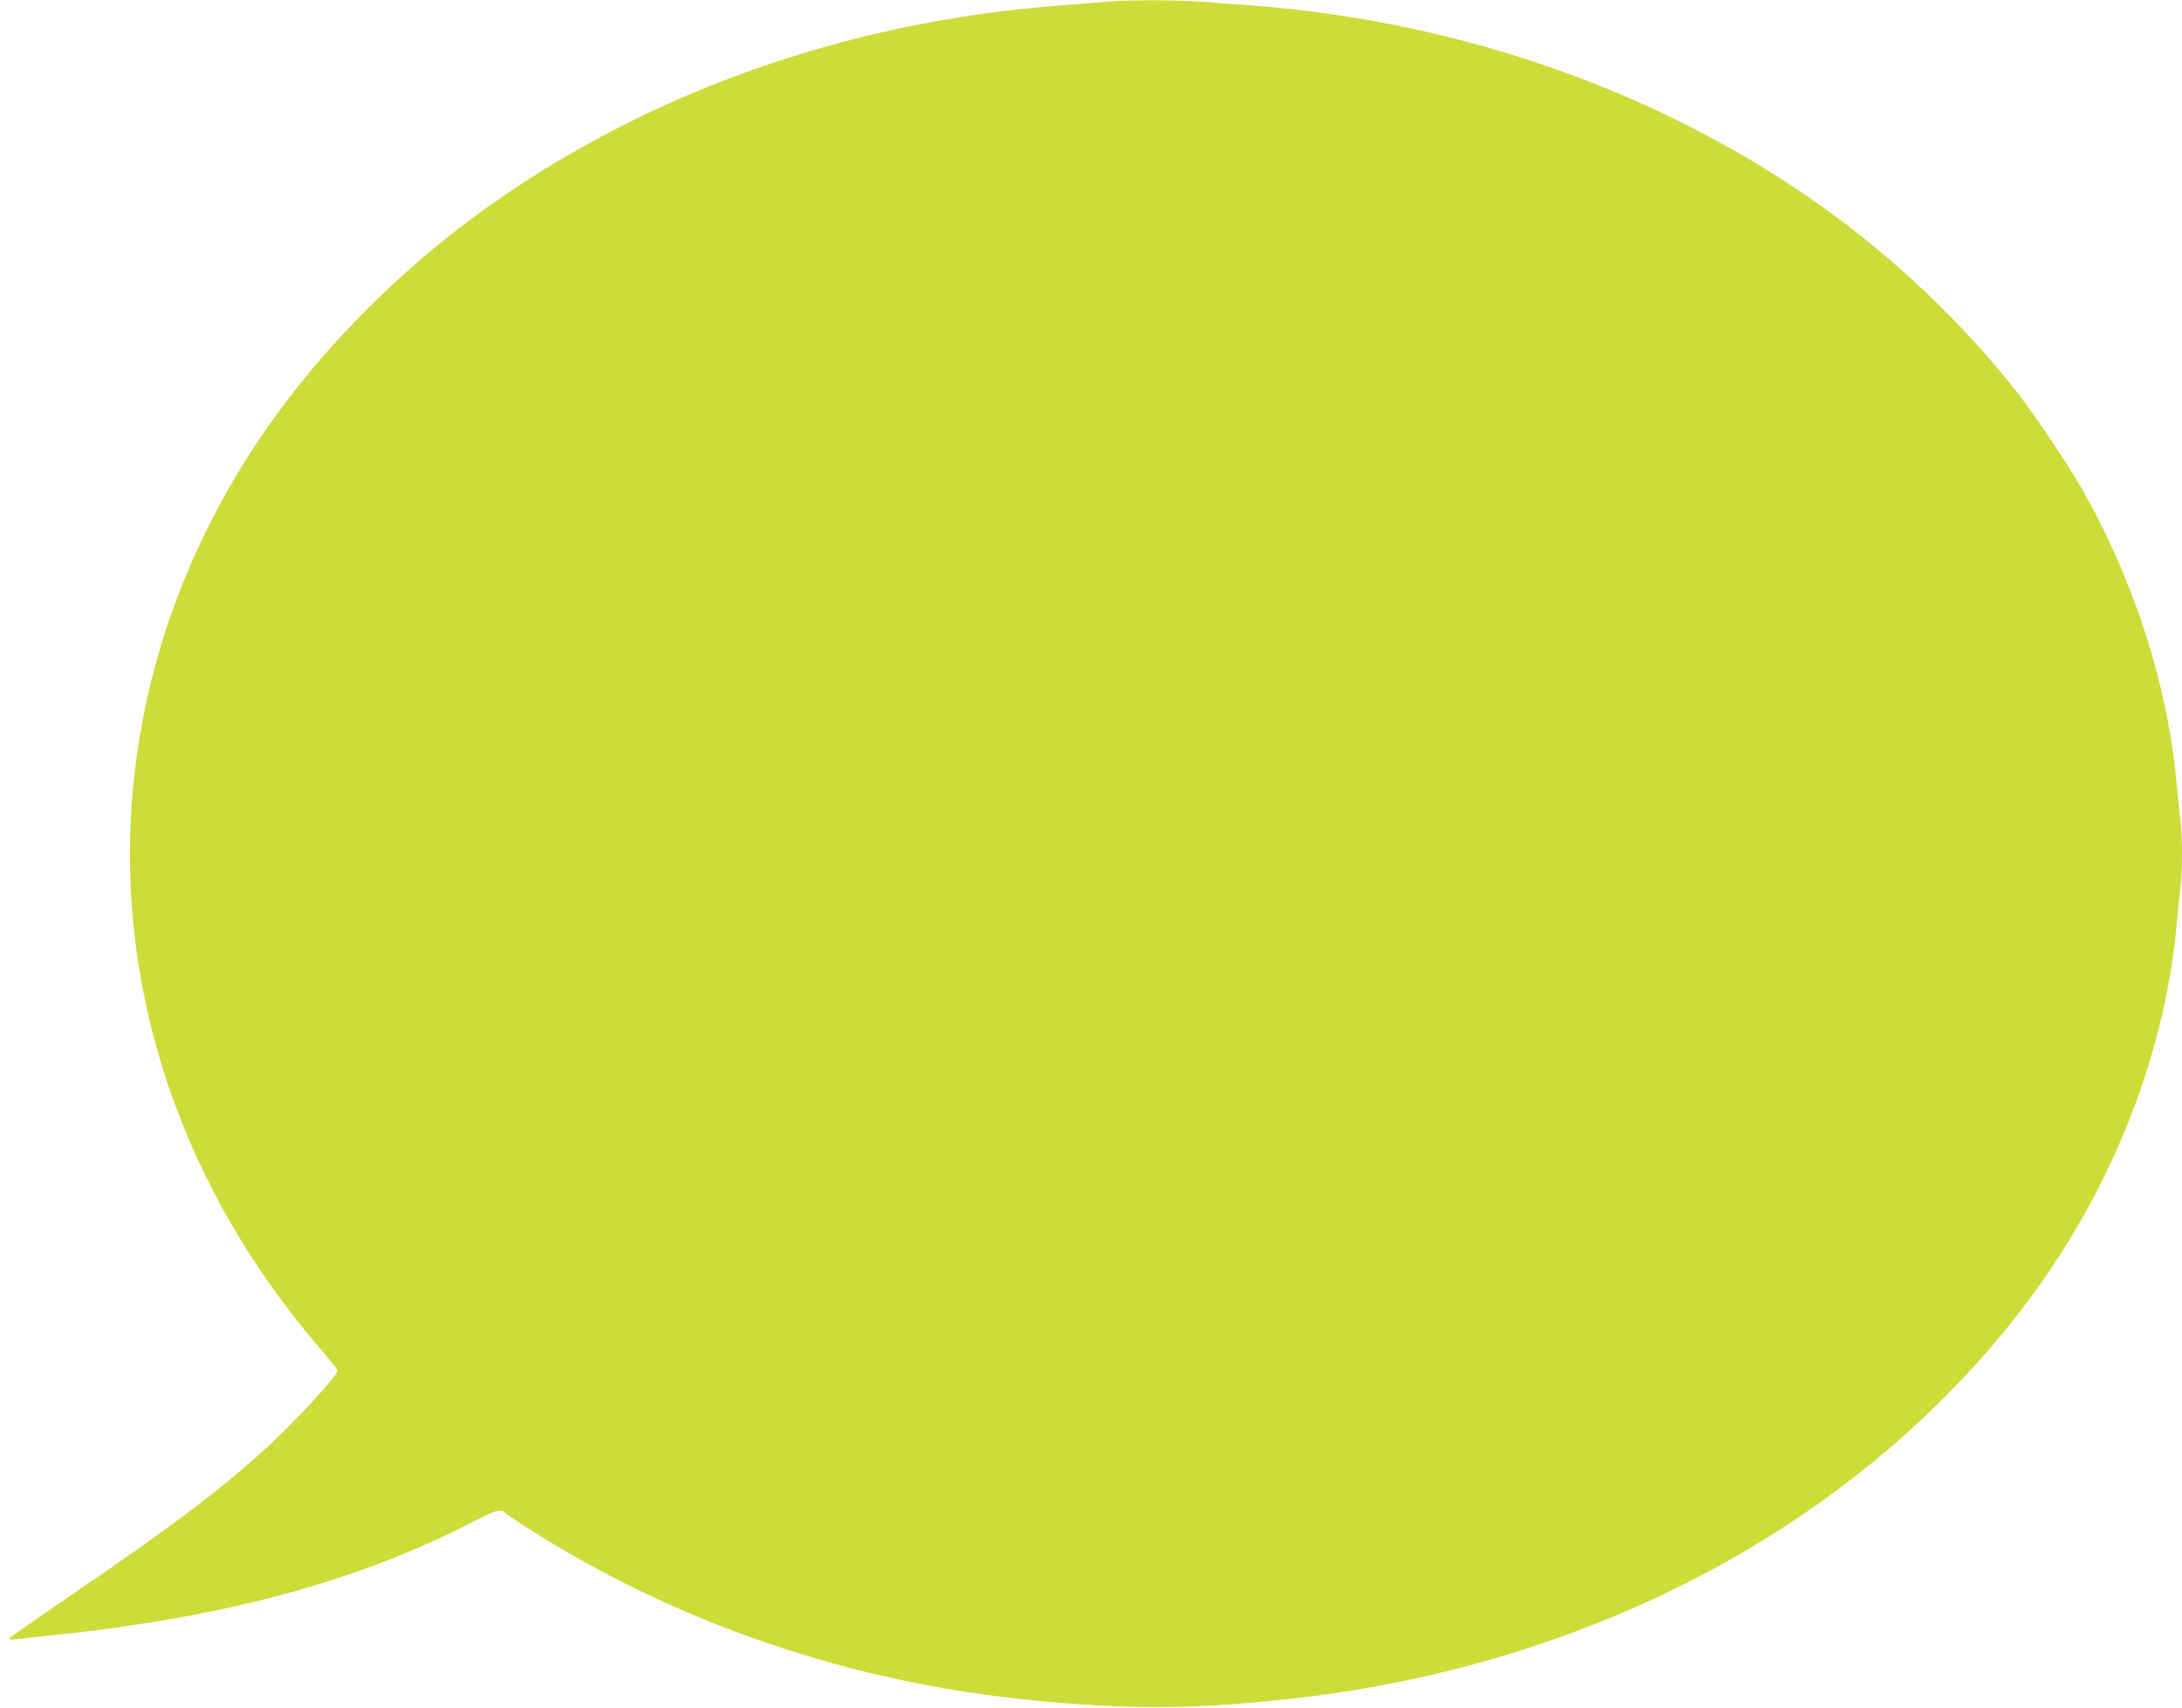 <?xml version="1.0" standalone="no"?>
<!DOCTYPE svg PUBLIC "-//W3C//DTD SVG 20010904//EN"
 "http://www.w3.org/TR/2001/REC-SVG-20010904/DTD/svg10.dtd">
<svg version="1.0" xmlns="http://www.w3.org/2000/svg"
 width="1280pt" height="1002pt" viewBox="0 0 1280 1002"
 preserveAspectRatio="xMidYMid meet">
<g transform="translate(0,1002) scale(0.1,-0.1)"
fill="#cddc39" stroke="none">
<path d="M6495 10010 c-49 -5 -162 -13 -250 -20 -1298 -93 -2516 -534 -3491
-1262 -410 -307 -802 -697 -1095 -1090 -1140 -1528 -1197 -3472 -148 -5046
111 -167 240 -336 370 -487 54 -63 99 -119 99 -124 0 -31 -252 -305 -425 -462
-275 -249 -547 -454 -1135 -855 -198 -135 -362 -250 -366 -255 -4 -7 12 -9 47
-5 30 4 158 18 284 31 978 108 1741 319 2410 668 106 55 147 67 160 48 3 -5
65 -47 138 -94 877 -560 1897 -908 2967 -1012 563 -54 923 -53 1475 5 1492
157 2847 768 3822 1724 417 408 731 834 973 1316 242 484 396 1013 440 1520 6
69 15 161 21 204 12 101 12 291 0 392 -6 43 -15 135 -21 204 -52 589 -251
1207 -565 1756 -81 140 -269 420 -368 547 -289 370 -654 726 -1042 1017 -965
723 -2195 1168 -3480 1260 -82 6 -205 15 -273 20 -139 11 -413 11 -547 0z"/>
</g>
</svg>
